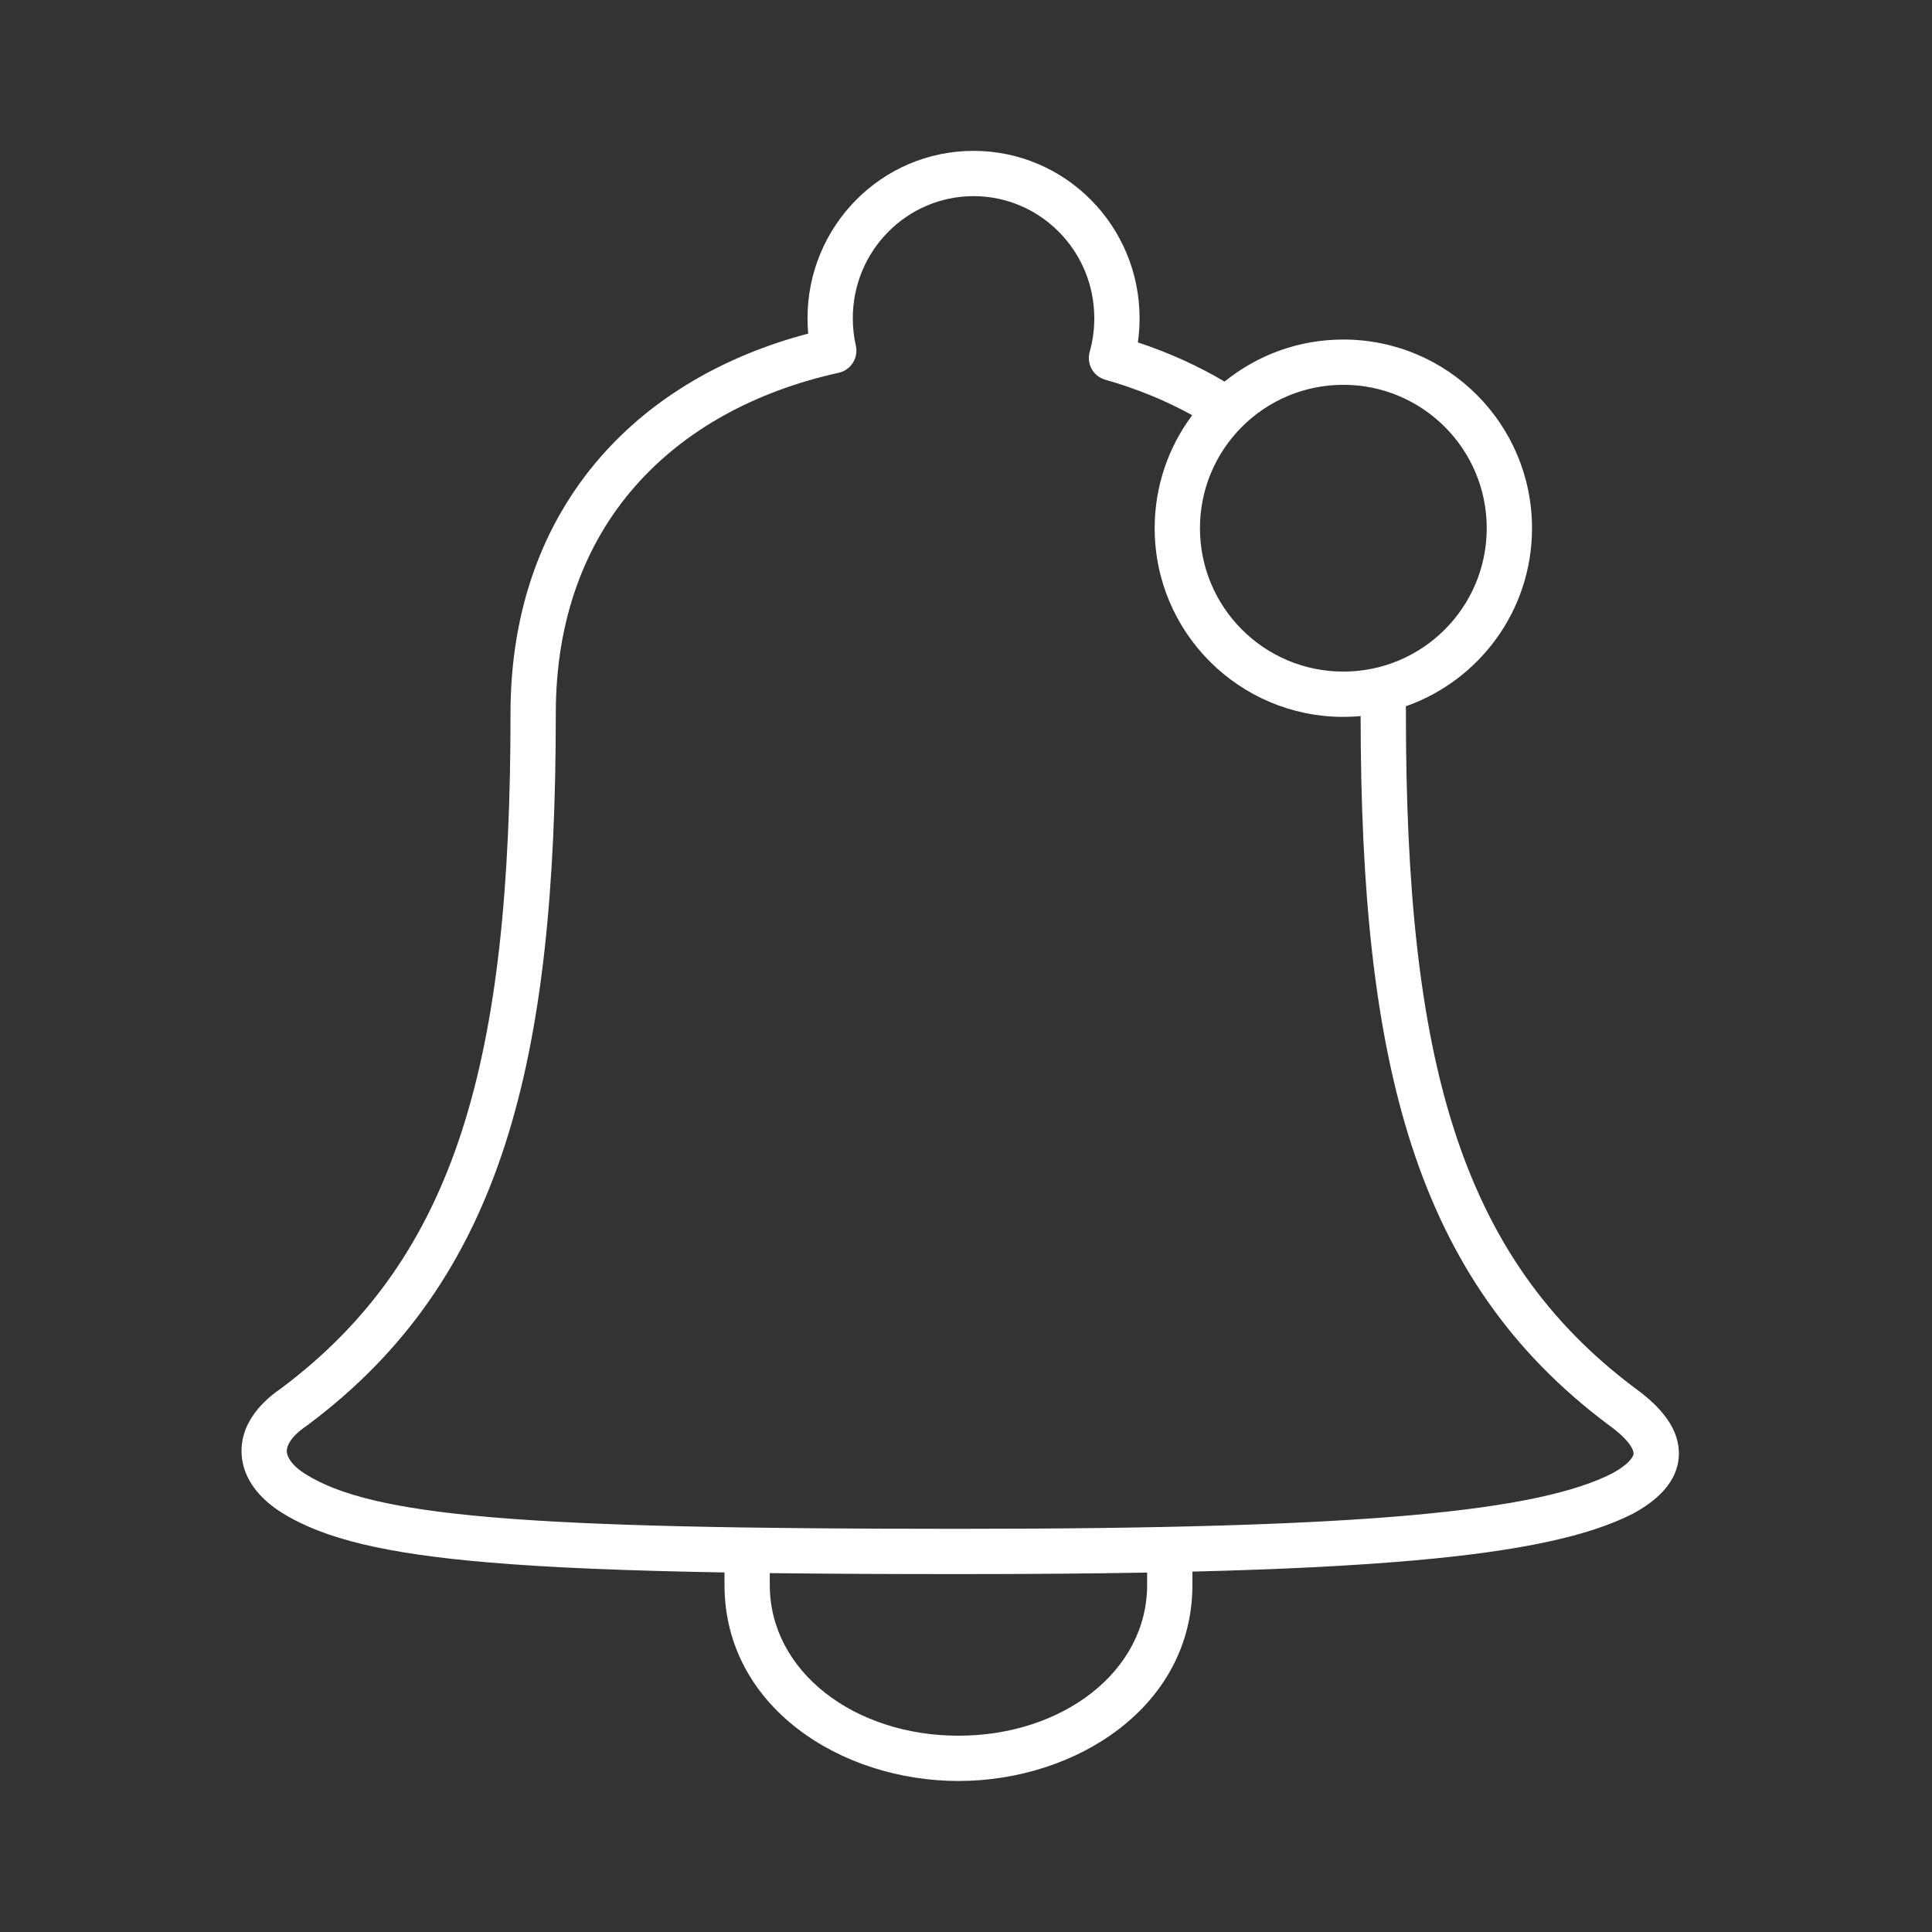 <svg width="128" height="128" viewBox="0 0 128 128" fill="none" xmlns="http://www.w3.org/2000/svg">
<rect x="0" y="0" width="128" height="128" fill="#333333" stroke="none"/>
<path fill-rule="evenodd" clip-rule="evenodd" d="M81.131 25.282C79.356 24.229 77.43 23.362 75.387 22.684C75.461 22.162 75.5 21.628 75.5 21.086C75.5 14.974 70.589 9.995 64.5 9.995C58.411 9.995 53.5 14.974 53.5 21.086C53.5 21.428 53.516 21.766 53.546 22.101C48.033 23.557 43.255 26.299 39.773 30.295C35.995 34.63 33.823 40.35 33.823 47.26C33.823 70.136 30.302 83.257 18.61 91.993C17.001 93.096 15.928 94.567 16.004 96.295C16.078 98 17.248 99.336 18.691 100.232C21.478 101.965 25.574 102.94 32.38 103.516C36.432 103.86 41.526 104.067 48 104.179V105.01C48 113.057 55.693 117.995 63.5 117.995C71.307 117.995 79 113.057 79 105.01V104.123C84.947 103.976 89.813 103.729 93.802 103.372C100.783 102.747 105.253 101.774 108.164 100.296L108.185 100.285L108.202 100.276C109.697 99.463 111.145 98.242 111.228 96.442C111.309 94.672 110.022 93.203 108.374 92.006C96.669 83.269 93.145 70.147 93.145 47.26C93.145 47.103 93.144 46.948 93.141 46.792C98.01 45.084 101.5 40.447 101.5 34.995C101.5 28.091 95.904 22.495 89 22.495C86.018 22.495 83.28 23.539 81.131 25.282ZM64.5 12.995C60.095 12.995 56.5 16.604 56.5 21.086C56.5 21.712 56.57 22.32 56.702 22.902C56.79 23.291 56.72 23.7 56.506 24.037C56.292 24.374 55.953 24.612 55.563 24.698C49.982 25.932 45.308 28.51 42.035 32.266C38.773 36.009 36.823 41.012 36.823 47.26C36.823 70.321 33.309 84.771 20.379 94.416C20.362 94.429 20.344 94.442 20.326 94.454C19.135 95.264 18.989 95.892 19.001 96.164C19.014 96.47 19.252 97.049 20.274 97.684C22.415 99.015 25.887 99.955 32.633 100.527C39.338 101.096 49.048 101.288 63.484 101.288C77.026 101.288 86.652 101 93.535 100.384C100.44 99.766 104.416 98.828 106.787 97.63C108.091 96.917 108.226 96.419 108.231 96.304C108.237 96.162 108.121 95.528 106.605 94.428L106.588 94.416C93.693 84.796 90.163 70.398 90.145 47.443C89.768 47.477 89.386 47.495 89 47.495C82.096 47.495 76.5 41.898 76.5 34.995C76.5 32.188 77.425 29.597 78.987 27.51C77.23 26.535 75.3 25.748 73.228 25.158C72.433 24.932 71.971 24.105 72.195 23.309C72.393 22.604 72.5 21.859 72.5 21.086C72.5 16.604 68.905 12.995 64.5 12.995ZM76 104.187C72.239 104.255 68.081 104.288 63.484 104.288C58.87 104.288 54.726 104.268 51 104.223V105.01C51 110.745 56.607 114.995 63.5 114.995C70.393 114.995 76 110.745 76 105.01V104.187ZM89 25.495C83.753 25.495 79.5 29.748 79.5 34.995C79.5 40.242 83.753 44.495 89 44.495C94.247 44.495 98.5 40.242 98.5 34.995C98.5 29.748 94.247 25.495 89 25.495Z" fill="white"/>
</svg>
